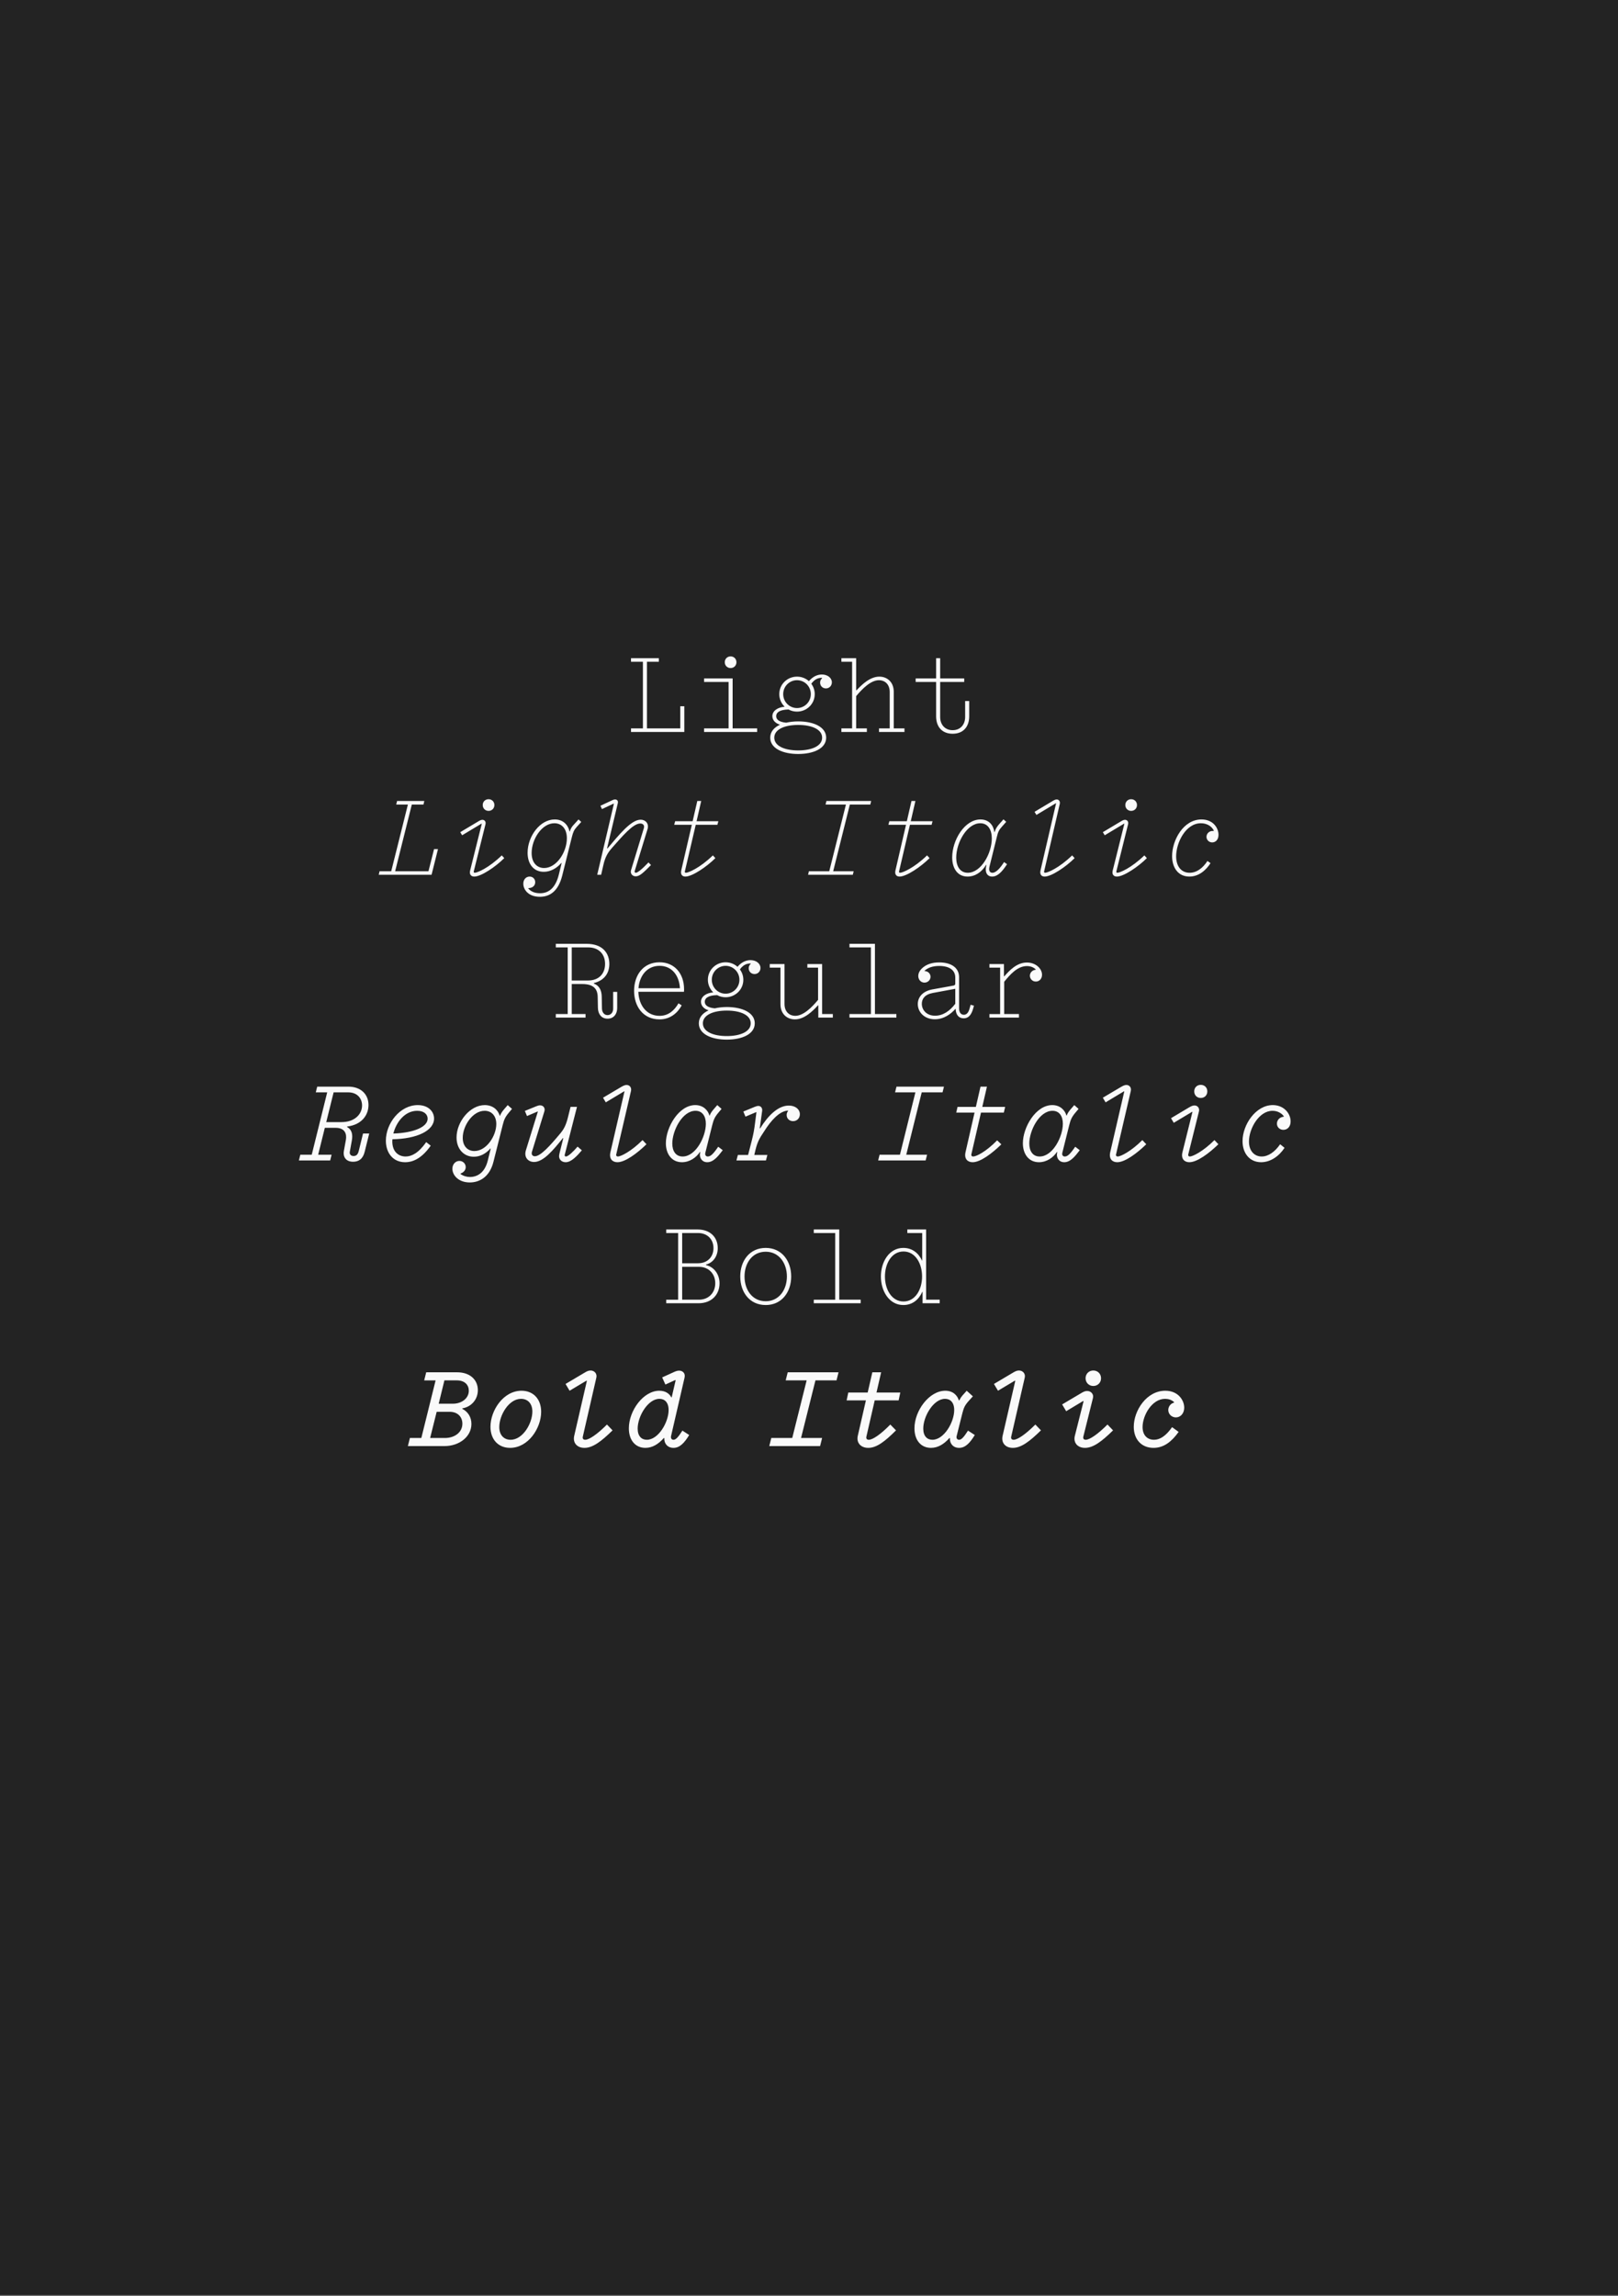 <?xml version="1.0" encoding="UTF-8"?>
<svg id="Layer_1" data-name="Layer 1" xmlns="http://www.w3.org/2000/svg" viewBox="0 0 419.528 595.276">
  <rect x="0" y="0" width="419.528" height="595.276" fill="#808080" stroke="none"/>
  <defs>
    <style>
      .cls-1 {
        fill: #fafafa;
      }

      .cls-2 {
        fill: #232323;
      }
    </style>
  </defs>
  <rect class="cls-2" y="0" width="421" height="595"/>
  <g>
    <path class="cls-1" d="M299.096,375.351c2.684,0,4.721-1.635,6.51-4.134l-1.697-1.234c-1.667,2.376-3.21,3.271-4.69,3.271-1.635,0-2.962-1.079-2.962-3.301,0-3.023,2.438-7.312,5.832-7.312.833,0,1.697.246,2.345.864l-.031.124c-.864.216-1.481,1.017-1.481,1.913,0,1.08.895,1.913,1.974,1.913,1.204,0,2.16-1.049,2.16-2.53,0-1.851-1.512-4.381-4.906-4.381-4.875,0-8.176,5.153-8.176,9.348,0,3.271,2.005,5.461,5.122,5.461M283.483,359.308c1.141,0,2.005-.865,2.005-2.006s-.864-2.006-2.005-2.006-2.006.864-2.006,2.006.864,2.006,2.006,2.006M281.324,375.351c2.16,0,4.35-1.666,7.282-4.536l-1.45-1.511c-2.5,2.499-4.598,3.949-5.647,3.949-.432,0-.74-.246-.617-.802l2.499-10.027c.247-.988-.494-1.821-1.512-1.821-.586,0-1.079.278-1.635.617l-4.844,2.87,1.05,1.759,4.412-2.654.093.093-2.252,8.917c-.462,1.789.679,3.147,2.623,3.147M262.625,375.351c2.16,0,4.35-1.666,7.282-4.536l-1.45-1.511c-2.499,2.499-4.598,3.949-5.647,3.949-.432,0-.74-.246-.617-.802l3.517-15.335c.216-.987-.494-1.821-1.512-1.821-.586,0-1.079.278-1.635.618l-4.845,2.869,1.05,1.76,4.381-2.623.093.093-3.271,14.193c-.432,1.821.71,3.147,2.654,3.147M241.767,373.254c-1.357,0-2.376-.926-2.376-2.9,0-3.178,2.654-7.714,5.647-7.714,1.357,0,2.376.926,2.376,2.9,0,3.178-2.654,7.714-5.647,7.714M241.397,375.351c1.851,0,3.425-1.018,4.782-2.56l.123.031c-.092,1.419.864,2.53,2.377,2.53,1.666,0,2.869-1.357,4.072-3.332l-1.759-1.141c-1.111,1.759-1.728,2.376-2.314,2.376-.433,0-.802-.339-.617-1.018l1.481-5.924c.371-1.45.679-2.099,1.821-3.333l.894-.987-1.604-1.45-.74.833c-.556.586-.864,1.018-1.173,1.666h-.123c-.371-1.234-1.45-2.499-3.517-2.499-4.166,0-7.992,5.153-7.992,9.749,0,3.055,1.666,5.06,4.289,5.06M225.137,375.351c2.16,0,4.32-1.666,7.189-4.536l-1.482-1.511c-2.438,2.499-4.536,3.949-5.585,3.949-.432,0-.74-.246-.617-.802l2.16-9.41h6.202l.432-2.037h-6.171l1.204-5.245h-2.283l-1.204,5.245h-5.029l-.432,2.037h4.999l-2.099,9.164c-.432,1.821.772,3.147,2.716,3.147M199.465,374.889h13.175l.524-2.098h-5.461l3.733-14.934h5.462l.524-2.098h-13.175l-.525,2.098h5.431l-3.733,14.934h-5.431l-.524,2.098ZM167.715,373.254c-1.357,0-2.376-.926-2.376-2.9,0-3.178,2.654-7.714,5.647-7.714,1.357,0,2.376.926,2.376,2.9,0,3.178-2.654,7.714-5.646,7.714M167.345,375.351c1.851,0,3.425-1.018,4.782-2.56l.123.031c-.092,1.419.864,2.53,2.377,2.53,1.666,0,2.869-1.357,4.072-3.332l-1.759-1.141c-1.111,1.759-1.728,2.376-2.314,2.376-.433,0-.772-.339-.617-1.018l3.486-15.088c.278-1.142-.493-1.821-1.419-1.821-.556,0-1.08.246-1.667.524l-2.715,1.234.833,1.851,2.561-1.172.093.092-1.018,4.382-.093.031c-.462-.926-1.481-1.727-3.116-1.727-4.134,0-7.899,5.153-7.899,9.749,0,3.055,1.666,5.06,4.289,5.06M151.547,375.351c2.16,0,4.35-1.666,7.282-4.536l-1.45-1.511c-2.499,2.499-4.598,3.949-5.647,3.949-.432,0-.74-.246-.617-.802l3.517-15.335c.216-.987-.494-1.821-1.512-1.821-.586,0-1.079.278-1.635.618l-4.845,2.869,1.05,1.76,4.381-2.623.093.093-3.271,14.193c-.432,1.821.71,3.147,2.654,3.147M132.387,373.254c-1.605,0-2.932-1.079-2.932-3.301,0-3.023,2.438-7.312,5.647-7.312,1.605,0,2.932,1.079,2.932,3.301,0,3.023-2.438,7.312-5.646,7.312M132.263,375.351c4.721,0,8.053-5.121,8.053-9.348,0-3.271-2.006-5.461-5.091-5.461-4.72,0-8.053,5.121-8.053,9.348,0,3.271,2.006,5.461,5.091,5.461M117.453,363.904h-3.703l1.481-6.048h3.209c2.129,0,3.117,1.234,3.117,2.685,0,1.974-1.851,3.363-4.104,3.363M115.354,372.791h-3.826l1.697-6.788h3.363c2.16,0,3.301,1.388,3.301,3.086,0,2.221-1.974,3.703-4.536,3.703M105.759,374.889h9.503c3.827,0,6.973-2.438,6.973-5.739,0-1.82-.956-3.209-2.376-3.918l.031-.123c2.345-.401,4.011-2.314,4.011-4.721,0-2.561-1.882-4.628-5.399-4.628h-7.992l-.524,2.098h2.962l-3.703,14.934h-2.962l-.524,2.098Z"/>
    <path class="cls-1" d="M234.27,337.401c-3.086,0-4.814-3.147-4.814-6.48s1.728-6.479,4.814-6.479,4.814,3.147,4.814,6.479-1.728,6.48-4.814,6.48M234.208,338.325c2.437,0,4.042-1.45,4.937-3.425h.061v2.962h4.443v-.926h-3.517v-18.204h-4.875v.926h3.857v7.22c-.894-1.944-2.499-3.363-4.905-3.363-3.61,0-5.801,3.548-5.801,7.404s2.191,7.405,5.801,7.405M211.005,337.863h12.157v-.926h-5.554v-18.204h-6.603v.926h5.554v17.279h-5.554v.926ZM198.54,337.339c-3.487,0-5.493-2.962-5.493-6.418s2.006-6.418,5.493-6.418c3.455,0,5.492,2.962,5.492,6.418s-2.037,6.418-5.492,6.418M198.54,338.325c4.165,0,6.603-3.363,6.603-7.405s-2.438-7.404-6.603-7.404c-4.196,0-6.603,3.363-6.603,7.404s2.406,7.405,6.603,7.405M181.014,327.496h-4.134v-7.837h4.134c2.345,0,3.981,1.573,3.981,3.918s-1.635,3.918-3.981,3.918M181.261,336.937h-4.382v-8.516h4.382c2.468,0,4.196,1.79,4.196,4.258s-1.728,4.258-4.196,4.258M172.745,337.863h8.393c3.332,0,5.43-2.19,5.43-5.183,0-2.16-1.265-4.196-3.517-4.721v-.123c1.913-.494,3.055-2.222,3.055-4.258,0-2.87-2.006-4.844-5.215-4.844h-8.146v.926h3.086v17.279h-3.086v.926Z"/>
    <path class="cls-1" d="M326.989,301.299c2.468,0,4.689-1.604,6.078-3.733l-1.142-.926c-1.357,1.974-3.055,3.178-4.783,3.178-1.851,0-3.301-1.388-3.301-3.888,0-3.332,2.592-7.96,6.11-7.96,1.388,0,2.437.71,2.931,1.419l-.061.123c-1.05.093-1.728.895-1.728,1.789,0,.926.74,1.605,1.666,1.605.956,0,1.882-.71,1.882-2.19,0-2.037-1.728-4.227-4.628-4.227-4.412,0-7.837,5.091-7.837,9.348,0,3.117,1.821,5.461,4.814,5.461M311.346,284.639c.987,0,1.697-.71,1.697-1.698s-.71-1.697-1.697-1.697c-.988,0-1.698.71-1.698,1.697s.71,1.698,1.698,1.698M308.384,301.299c2.037,0,5.153-2.344,7.528-4.659l-1.018-1.079c-2.962,2.961-5.647,4.258-6.387,4.258-.309,0-.494-.216-.401-.555l2.777-11.17c.185-.802-.339-1.512-1.172-1.512-.432,0-.833.185-1.419.524l-4.659,2.777.71,1.204,4.782-2.87.062.062-2.592,10.429c-.433,1.759.555,2.592,1.789,2.592M289.685,301.299c2.037,0,5.153-2.344,7.529-4.659l-1.018-1.079c-2.961,2.961-5.646,4.258-6.387,4.258-.309,0-.524-.216-.432-.555l3.826-16.446c.185-.833-.308-1.543-1.141-1.543-.432,0-.833.185-1.419.524l-4.689,2.777.71,1.204,4.782-2.87.062.061-3.641,15.736c-.401,1.79.587,2.592,1.821,2.592M269.567,299.819c-1.789,0-2.684-1.419-2.684-3.364,0-3.332,2.592-8.485,6.017-8.485,1.789,0,2.684,1.419,2.684,3.364,0,3.332-2.592,8.485-6.017,8.485M269.383,301.299c2.005,0,3.703-1.203,4.659-2.653l.093.031-.062.339c-.185,1.08.463,2.283,1.883,2.283,1.604,0,2.808-1.543,4.011-3.116l-1.173-.894c-1.018,1.45-1.821,2.53-2.684,2.53-.462,0-.833-.309-.648-1.018l1.789-7.158c.371-1.45.649-2.099,1.759-3.394l.649-.772-1.111-.987-.617.709c-.679.772-1.08,1.266-1.357,2.006h-.062c-.339-1.296-1.543-2.715-3.672-2.715-4.288,0-7.621,5.77-7.621,9.904,0,2.684,1.45,4.905,4.166,4.905M247.938,288.433h4.752l-2.344,10.275c-.401,1.79.617,2.592,1.851,2.592,2.036,0,5.06-2.314,7.436-4.628l-1.08-1.049c-2.961,3.024-5.43,4.197-6.232,4.197-.339,0-.524-.216-.463-.555l2.5-10.831h5.924l.34-1.481h-5.925l1.204-5.245h-1.667l-1.203,5.245h-4.752l-.339,1.481ZM227.697,300.837h12.311l.371-1.481h-5.4l4.011-16.169h5.4l.37-1.481h-12.311l-.371,1.481h5.276l-4.011,16.169h-5.276l-.371,1.481ZM190.949,300.837h7.652l.371-1.419h-3.394l.339-1.419c.524-2.067,1.018-2.9,2.191-4.659,1.851-2.962,4.042-5.307,6.202-5.431l.031.093c-.246.339-.37.679-.37,1.049,0,.957.74,1.605,1.666,1.605.987,0,1.759-.74,1.759-1.789,0-1.296-1.172-2.252-2.87-2.252-2.746,0-5.338,2.53-7.436,5.924l-.093-.031.617-4.474c.123-.833-.371-1.326-.988-1.326-.309,0-.648.123-.956.246l-2.932,1.204.556,1.327,2.777-1.173.061.062-.339,2.622c-.216,1.79-.432,2.993-.864,4.69l-.957,3.733h-2.653l-.371,1.419ZM177.002,299.819c-1.789,0-2.684-1.419-2.684-3.364,0-3.332,2.592-8.485,6.017-8.485,1.789,0,2.684,1.419,2.684,3.364,0,3.332-2.592,8.485-6.017,8.485M176.818,301.299c2.005,0,3.703-1.203,4.659-2.653l.093.031-.062.339c-.185,1.08.463,2.283,1.883,2.283,1.604,0,2.808-1.543,4.011-3.116l-1.173-.894c-1.018,1.45-1.821,2.53-2.684,2.53-.462,0-.833-.309-.648-1.018l1.789-7.158c.371-1.45.648-2.099,1.759-3.394l.649-.772-1.111-.987-.617.709c-.679.772-1.08,1.266-1.357,2.006h-.062c-.339-1.296-1.543-2.715-3.672-2.715-4.288,0-7.621,5.77-7.621,9.904,0,2.684,1.45,4.905,4.166,4.905M160.094,301.299c2.037,0,5.153-2.344,7.528-4.659l-1.018-1.079c-2.961,2.961-5.647,4.258-6.387,4.258-.308,0-.524-.216-.432-.555l3.826-16.446c.185-.833-.309-1.543-1.142-1.543-.432,0-.833.185-1.419.524l-4.689,2.777.71,1.204,4.782-2.87.062.061-3.641,15.736c-.401,1.79.587,2.592,1.821,2.592M138.465,301.238c2.437,0,4.967-3.055,7.498-6.202l.093.031-1.018,4.073c-.34,1.326.524,2.159,1.635,2.159,1.45,0,2.931-1.604,4.196-3.086l-1.11-.956c-1.142,1.327-2.438,2.561-3.024,2.561-.246,0-.37-.185-.309-.432l3.178-12.435h-1.666l-.71,2.839c-.524,2.067-1.111,3.086-2.098,4.227-2.53,3.023-4.968,5.738-6.449,5.738-.587,0-.988-.432-.74-1.203l3.209-10.43c.278-.864-.278-1.573-1.111-1.573-.339,0-.679.123-.988.246l-2.961,1.204.555,1.327,2.746-1.172.061.061-3.086,9.966c-.586,1.851.587,3.055,2.099,3.055M123.006,298.399c-1.789,0-3.023-1.295-3.023-3.425,0-3.055,2.53-7.004,5.677-7.004,1.79,0,3.024,1.296,3.024,3.425,0,3.055-2.53,7.004-5.678,7.004M121.803,306.546c2.53,0,5.153-1.419,6.139-5.338l2.407-9.565c.37-1.45.648-2.099,1.759-3.394l.648-.772-1.111-.987-.617.709c-.678.772-1.11,1.327-1.388,2.068h-.062c-.432-1.512-1.789-2.777-3.887-2.777-3.857,0-7.313,4.35-7.313,8.392,0,3.024,1.913,4.999,4.474,4.999,1.605,0,3.116-.772,4.289-2.129l.093.031-.741,3.024c-.802,3.301-2.808,4.32-4.628,4.32-.833,0-1.666-.216-2.468-.772l.032-.123c.864-.309,1.327-.956,1.327-1.666,0-.895-.741-1.605-1.635-1.605-.957,0-1.821.802-1.821,2.037,0,1.698,1.605,3.549,4.505,3.549M101.994,293.864c.74-2.962,2.993-5.893,6.171-5.893,1.821,0,2.716.956,2.716,2.037,0,2.128-3.518,3.671-8.887,3.856M105.049,301.299c2.067,0,4.32-1.018,6.633-4.288l-1.172-.926c-1.974,2.838-3.795,3.733-5.338,3.733-1.728,0-3.456-1.111-3.456-3.949l.032-.524c6.356-.093,10.799-2.222,10.799-5.37,0-1.789-1.45-3.486-4.227-3.486-4.628,0-8.27,4.752-8.27,9.225,0,3.178,1.851,5.585,4.999,5.585M84.592,290.901l1.913-7.714h3.764c2.468,0,3.61,1.667,3.61,3.394,0,2.222-1.851,4.32-5.338,4.32h-3.949ZM77.496,300.837h8.115l.37-1.481h-3.486l1.727-6.973h2.808c2.499,0,2.9,1.697,2.654,3.116l-.525,2.9c-.246,1.327.371,2.777,2.407,2.777,1.388,0,2.53-.678,2.993-2.592l1.172-4.721h-1.604l-1.111,4.536c-.155.617-.463,1.296-1.327,1.296-.74,0-1.111-.494-.988-1.111l.524-2.9c.278-1.543.031-2.839-1.234-3.517l.032-.123c3.795-.463,5.522-2.994,5.522-5.585,0-2.838-2.067-4.752-5.214-4.752h-8.084l-.37,1.481h2.961l-4.011,16.169h-2.961l-.371,1.481Z"/>
    <path class="cls-1" d="M256.547,263.811h7.652v-.926h-3.827v-8.361c1.512-1.851,3.425-4.073,5.894-4.073,1.018,0,1.789.371,2.283.864v.093c-.864.062-1.512.741-1.512,1.543,0,.802.649,1.512,1.543,1.512.865,0,1.605-.679,1.605-1.759,0-1.605-1.635-3.178-3.918-3.178-2.623,0-4.536,2.067-5.894,3.61l-.061-.031v-3.178h-3.765v.926h2.777v12.034h-2.777v.926ZM242.446,263.317c-2.191,0-3.425-1.481-3.425-3.086,0-1.234.71-2.406,2.838-2.808l5.832-1.08v3.888c-1.45,1.883-3.178,3.086-5.245,3.086M242.385,264.243c2.344,0,4.165-1.357,5.337-2.684h.062c.062,1.697.956,2.438,2.098,2.438,1.05,0,1.913-.648,2.438-2.5l.216-.771-.864-.246-.278.987c-.278,1.018-.74,1.605-1.481,1.605-.802,0-1.234-.679-1.234-1.635v-8.084c0-2.622-2.252-3.856-5.153-3.856-1.944,0-3.24.555-4.104,1.234-.988.771-1.327,1.604-1.327,2.283,0,.988.71,1.728,1.604,1.728.864,0,1.574-.679,1.574-1.512,0-.802-.649-1.481-1.543-1.481v-.093c.926-.833,2.19-1.234,3.795-1.234,2.622,0,4.165,1.079,4.165,2.993v1.543c0,.339-.123.494-.494.555l-5.461.988c-2.406.432-3.764,1.944-3.764,3.795,0,2.128,1.759,3.949,4.412,3.949M220.261,263.811h12.158v-.926h-5.554v-18.204h-6.604v.926h5.554v17.279h-5.554v.926ZM206.099,264.273c2.499,0,4.689-2.221,5.986-3.641l.093.031v3.148h3.764v-.926h-2.777v-12.959h-3.826v.926h2.777v8.361c-1.543,1.851-3.764,4.135-5.924,4.135-1.389,0-2.777-.926-2.777-3.086v-10.337h-3.827v.926h2.777v9.472c0,2.654,1.821,3.949,3.734,3.949M188.141,257.61c-1.944,0-3.579-1.574-3.579-3.61s1.635-3.61,3.579-3.61,3.579,1.573,3.579,3.61-1.635,3.61-3.579,3.61M188.45,268.593c-3.517,0-6.202-1.142-6.202-3.301s2.684-3.301,6.202-3.301,6.202,1.141,6.202,3.301-2.684,3.301-6.202,3.301M188.45,269.519c4.011,0,7.251-1.45,7.251-4.227s-3.24-4.227-7.251-4.227c-1.111,0-2.16.123-3.116.34-1.913-.185-2.592-.864-2.592-1.698,0-.926.833-1.666,3.209-1.728.648.371,1.419.556,2.191.556,2.468,0,4.598-1.944,4.598-4.536,0-1.018-.339-1.944-.895-2.685.926-1.265,1.851-1.543,2.777-1.543l.031.093c-.308.278-.524.679-.524,1.141,0,.864.649,1.512,1.512,1.512.895,0,1.543-.71,1.543-1.573,0-1.142-1.111-2.037-2.592-2.037-.956,0-2.222.371-3.364,1.728-.833-.74-1.913-1.172-3.086-1.172-2.468,0-4.598,1.943-4.598,4.536,0,1.295.556,2.437,1.389,3.27-1.759.124-3.178,1.05-3.178,2.438,0,1.049.772,1.851,1.975,2.222-1.543.71-2.53,1.82-2.53,3.363,0,2.777,3.239,4.227,7.25,4.227M165.556,256.19c.246-3.178,2.16-5.8,5.461-5.8s5.121,2.653,5.276,5.8h-10.737ZM171.017,264.273c2.745,0,4.689-1.666,5.738-3.641l-.833-.524c-.956,1.635-2.437,3.24-4.905,3.24-3.456,0-5.4-2.87-5.493-6.233h11.818c.031-.278.031-.463.031-.648,0-4.166-2.561-7.004-6.356-7.004-4.258,0-6.604,3.363-6.604,7.404s2.345,7.405,6.604,7.405M148.246,254.184v-8.577h4.258c2.653,0,4.381,1.635,4.381,4.289s-1.728,4.288-4.381,4.288h-4.258ZM144.111,263.811h7.714v-.926h-3.579v-7.776h2.716c2.9,0,3.98,1.234,4.011,3.333l.061,2.87c.031,1.45.802,2.777,2.5,2.777s2.499-1.327,2.499-2.777v-4.166h-1.049v4.35c0,.957-.587,1.667-1.45,1.667-.864,0-1.419-.71-1.451-1.667l-.061-3.147c-.031-1.512-.556-2.808-2.037-3.364v-.123c2.962-.772,4.011-2.808,4.011-4.967,0-2.716-1.666-5.215-5.893-5.215h-7.992v.926h3.086v17.279h-3.086v.926Z"/>
    <path class="cls-1" d="M308.384,227.248c2.499,0,4.35-1.697,5.492-3.486l-.802-.556c-1.142,1.759-2.715,3.055-4.628,3.055-2.221,0-3.487-1.759-3.487-4.258,0-3.487,2.438-8.578,6.418-8.578,1.481,0,2.777.71,3.363,1.913l-.061.093c-1.142-.124-1.851.678-1.851,1.511,0,.802.648,1.45,1.481,1.45s1.635-.648,1.635-1.974c0-1.759-1.388-3.98-4.412-3.98-4.721,0-7.621,5.399-7.621,9.503,0,2.993,1.573,5.307,4.474,5.307M293.295,210.216c.864,0,1.512-.648,1.512-1.512,0-.864-.649-1.512-1.512-1.512-.864,0-1.512.649-1.512,1.512,0,.864.648,1.512,1.512,1.512M289.593,227.248c1.789,0,5.554-2.56,7.775-4.782l-.648-.71c-3.455,3.333-6.387,4.505-7.004,4.505-.246,0-.308-.185-.246-.401l3.023-12.157c.185-.71-.246-1.173-.802-1.173-.37,0-.74.216-1.141.463l-4.598,2.746.494.801,5.029-3.023.062.031-3.024,12.126c-.246.988.216,1.573,1.08,1.573M270.864,227.248c1.789,0,5.554-2.56,7.775-4.782l-.648-.71c-3.456,3.333-6.387,4.505-7.004,4.505-.246,0-.308-.185-.246-.401l4.042-17.433c.154-.709-.247-1.172-.802-1.172-.371,0-.74.216-1.142.463l-4.598,2.745.494.802,5.029-3.023.062.031-4.043,17.402c-.216.988.216,1.573,1.08,1.573M250.931,226.261c-2.067,0-2.993-1.79-2.993-3.918,0-3.888,2.777-8.917,6.233-8.917,2.067,0,2.993,1.789,2.993,3.918,0,3.888-2.777,8.917-6.233,8.917M250.869,227.248c2.006,0,3.672-1.172,4.814-3.023l.093.031-.061.216c-.371,1.543.154,2.777,1.543,2.777,1.45,0,2.653-1.357,3.857-3.209l-.772-.555c-1.049,1.635-2.098,2.777-3.023,2.777-.617,0-1.049-.463-.74-1.666l1.882-7.59c.308-1.327.556-1.821,1.266-2.623l1.172-1.327-.71-.648-1.204,1.357c-.524.617-.864,1.142-1.079,1.913h-.093c-.216-1.728-1.389-3.239-3.579-3.239-4.134,0-7.343,5.369-7.343,9.842,0,2.684,1.265,4.967,3.98,4.967M233.251,227.248c1.789,0,5.554-2.56,7.776-4.782l-.649-.71c-3.455,3.333-6.387,4.505-7.004,4.505-.246,0-.308-.185-.246-.401l2.808-12.034h5.616l.246-.926h-5.647l1.204-5.245h-1.018l-1.204,5.245h-4.536l-.246.926h4.566l-2.745,11.848c-.217.988.216,1.573,1.079,1.573M209.524,226.785h11.602l.216-.926h-5.306l4.32-17.279h5.306l.216-.926h-11.601l-.217.926h5.277l-4.32,17.279h-5.277l-.216.926ZM177.712,227.248c1.789,0,5.554-2.56,7.776-4.782l-.649-.71c-3.455,3.333-6.387,4.505-7.004,4.505-.246,0-.309-.185-.246-.401l2.808-12.034h5.616l.246-.926h-5.647l1.204-5.245h-1.018l-1.204,5.245h-4.536l-.246.926h4.566l-2.745,11.848c-.217.988.216,1.573,1.079,1.573M164.846,227.186c1.049,0,2.067-1.049,3.949-2.932l-.648-.678c-1.821,1.913-2.87,2.684-3.301,2.684-.246,0-.339-.216-.278-.432l3.333-10.892c.432-1.419-.524-2.438-1.79-2.438-2.499,0-5.708,4.042-8.577,7.436l-.123-.031,2.777-11.663c.154-.617-.185-.988-.71-.988-.216,0-.401.062-.617.155l-3.178,1.481.401.864,3.023-1.419.062.061-4.32,18.39h1.018l.586-2.561c.494-2.19,1.204-3.239,2.315-4.505,2.561-2.87,5.338-6.232,7.25-6.232.71,0,1.142.462.926,1.203l-3.332,10.923c-.246.833.339,1.573,1.234,1.573M141.088,225.026c-1.851,0-3.24-1.357-3.24-3.888,0-3.61,2.685-7.714,5.894-7.714,1.851,0,3.239,1.357,3.239,3.888,0,3.61-2.684,7.714-5.893,7.714M139.977,232.493c2.592,0,4.783-1.45,5.801-5.492l2.499-9.997c.339-1.327.555-1.821,1.265-2.623l1.173-1.295-.71-.648-1.204,1.326c-.524.556-.864,1.05-1.049,1.79h-.062c-.494-1.944-1.851-3.116-3.857-3.116-3.857,0-7.035,4.412-7.035,8.639,0,2.962,1.605,4.937,4.196,4.937,1.728,0,3.332-.894,4.536-2.283l.093.031-.74,3.023c-.864,3.456-2.654,4.782-4.844,4.782-1.327,0-2.345-.4-3.055-1.234l.031-.092c1.234-.032,1.759-.772,1.759-1.543,0-.833-.617-1.451-1.45-1.451-.894,0-1.635.71-1.635,1.852,0,1.511,1.296,3.393,4.289,3.393M126.678,210.216c.864,0,1.512-.648,1.512-1.512,0-.864-.649-1.512-1.512-1.512-.865,0-1.512.649-1.512,1.512,0,.864.648,1.512,1.512,1.512M122.976,227.248c1.789,0,5.554-2.56,7.775-4.782l-.648-.71c-3.455,3.333-6.387,4.505-7.004,4.505-.246,0-.308-.185-.246-.401l3.023-12.157c.185-.71-.246-1.173-.802-1.173-.37,0-.74.216-1.142.463l-4.598,2.746.494.801,5.029-3.023.062.031-3.024,12.126c-.246.988.216,1.573,1.08,1.573M98.199,226.785h13.7l1.666-6.665h-1.017l-1.451,5.739h-8.639l4.32-17.279h3.024l.216-.926h-7.066l-.216.926h3.023l-4.32,17.279h-3.023l-.216.926Z"/>
    <path class="cls-1" d="M247.013,190.221c2.592,0,4.289-1.635,4.289-4.536v-3.949h-1.05v4.134c0,2.006-1.265,3.425-3.239,3.425s-3.24-1.419-3.24-3.425v-9.071h6.233v-.926h-6.233v-5.245h-1.049v5.245h-5.306v.926h5.306v8.886c0,2.901,1.698,4.536,4.289,4.536M218.163,189.759h6.604v-.926h-2.777v-8.361c1.543-1.851,3.764-4.134,5.924-4.134,1.389,0,2.777.925,2.777,3.086v9.41h-2.777v.926h6.603v-.926h-2.777v-9.472c0-2.654-1.82-3.949-3.733-3.949-2.468,0-4.628,2.159-5.924,3.548l-.093-.031v-8.3h-3.827v.926h2.777v17.279h-2.777v.926ZM206.655,183.558c-1.944,0-3.579-1.574-3.579-3.61s1.635-3.61,3.579-3.61,3.579,1.573,3.579,3.61-1.635,3.61-3.579,3.61M206.964,194.541c-3.518,0-6.202-1.142-6.202-3.301s2.684-3.301,6.202-3.301,6.202,1.141,6.202,3.301-2.684,3.301-6.202,3.301M206.964,195.467c4.011,0,7.25-1.45,7.25-4.227s-3.239-4.227-7.25-4.227c-1.111,0-2.16.123-3.117.34-1.913-.185-2.592-.864-2.592-1.698,0-.926.833-1.666,3.209-1.728.649.371,1.419.556,2.191.556,2.468,0,4.597-1.944,4.597-4.536,0-1.018-.339-1.944-.894-2.685.926-1.265,1.851-1.543,2.777-1.543l.031.093c-.309.278-.524.679-.524,1.141,0,.864.648,1.512,1.511,1.512.895,0,1.543-.71,1.543-1.573,0-1.142-1.11-2.037-2.592-2.037-.956,0-2.221.371-3.363,1.728-.834-.74-1.913-1.172-3.086-1.172-2.469,0-4.598,1.943-4.598,4.536,0,1.295.555,2.437,1.388,3.27-1.759.124-3.178,1.05-3.178,2.438,0,1.049.772,1.851,1.975,2.222-1.543.71-2.53,1.82-2.53,3.363,0,2.777,3.24,4.227,7.251,4.227M189.437,173.19c.864,0,1.512-.648,1.512-1.512,0-.864-.648-1.512-1.512-1.512-.864,0-1.512.649-1.512,1.512,0,.864.649,1.512,1.512,1.512M182.557,189.759h13.761v-.926h-6.356v-12.959h-7.405v.926h6.356v12.034h-6.356v.926ZM163.612,189.759h13.823v-6.665h-1.049v5.739h-8.639v-17.279h3.086v-.926h-7.22v.926h3.086v17.279h-3.086v.926Z"/>
  </g>
</svg>